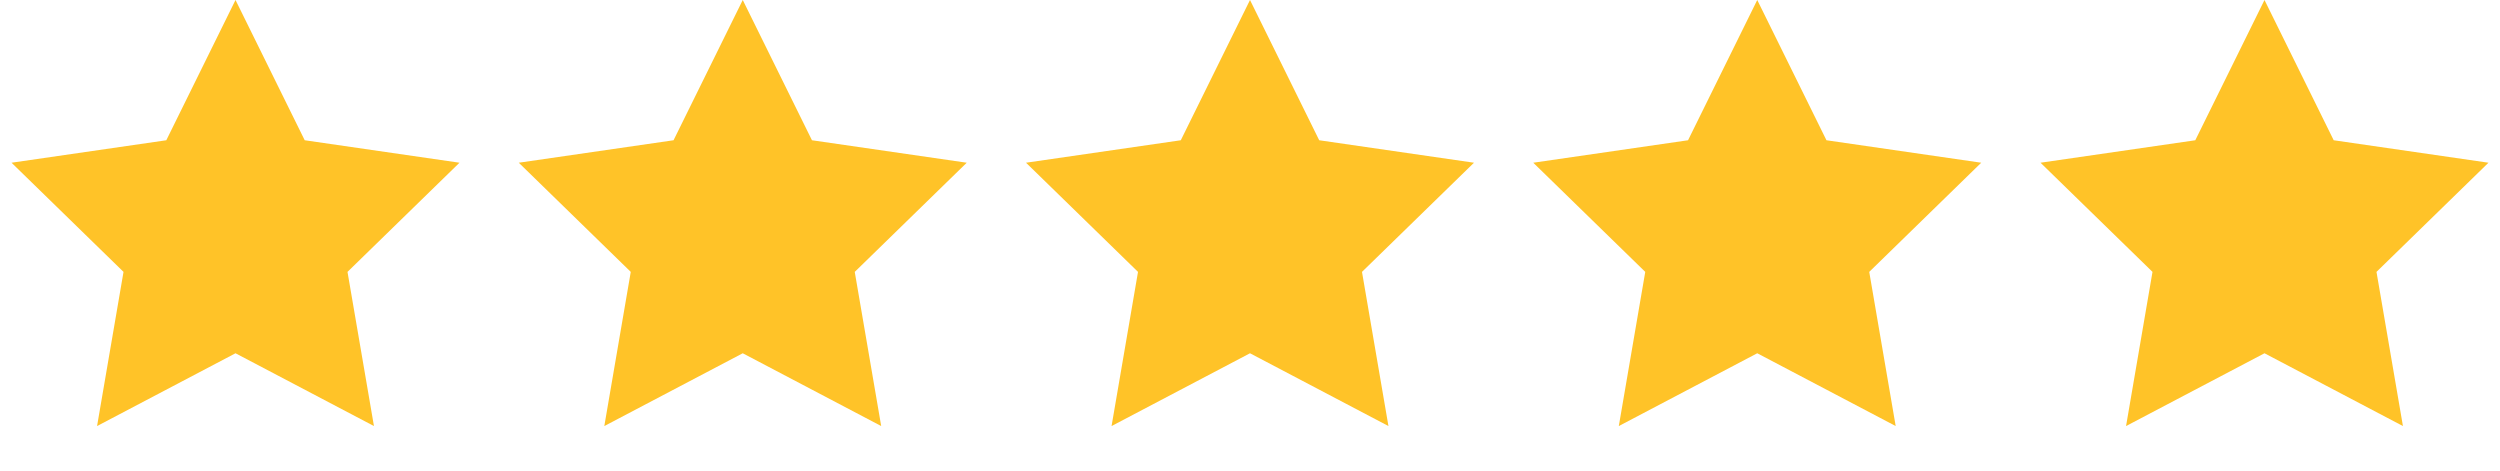 <?xml version="1.0" encoding="UTF-8"?> <svg xmlns="http://www.w3.org/2000/svg" width="69" height="13" viewBox="0 0 69 13" fill="none"> <path d="M20.5 0L22.41 3.871L26.682 4.491L23.591 7.504L24.321 11.759L20.5 9.75L16.679 11.759L17.409 7.504L14.318 4.491L18.59 3.871L20.5 0Z" fill="#FFC328"></path> <path d="M6.5 0L8.41 3.871L12.682 4.491L9.591 7.504L10.321 11.759L6.5 9.75L2.679 11.759L3.409 7.504L0.318 4.491L4.59 3.871L6.5 0Z" fill="#FFC328"></path> <path d="M34.5 0L36.41 3.871L40.682 4.491L37.591 7.504L38.321 11.759L34.5 9.75L30.679 11.759L31.409 7.504L28.318 4.491L32.59 3.871L34.5 0Z" fill="#FFC328"></path> <path d="M48.5 0L50.41 3.871L54.682 4.491L51.591 7.504L52.321 11.759L48.5 9.75L44.679 11.759L45.409 7.504L42.318 4.491L46.59 3.871L48.5 0Z" fill="#FFC328"></path> <path d="M62.5 0L64.41 3.871L68.682 4.491L65.591 7.504L66.321 11.759L62.5 9.75L58.679 11.759L59.409 7.504L56.318 4.491L60.59 3.871L62.5 0Z" fill="#FFC328"></path> </svg> 